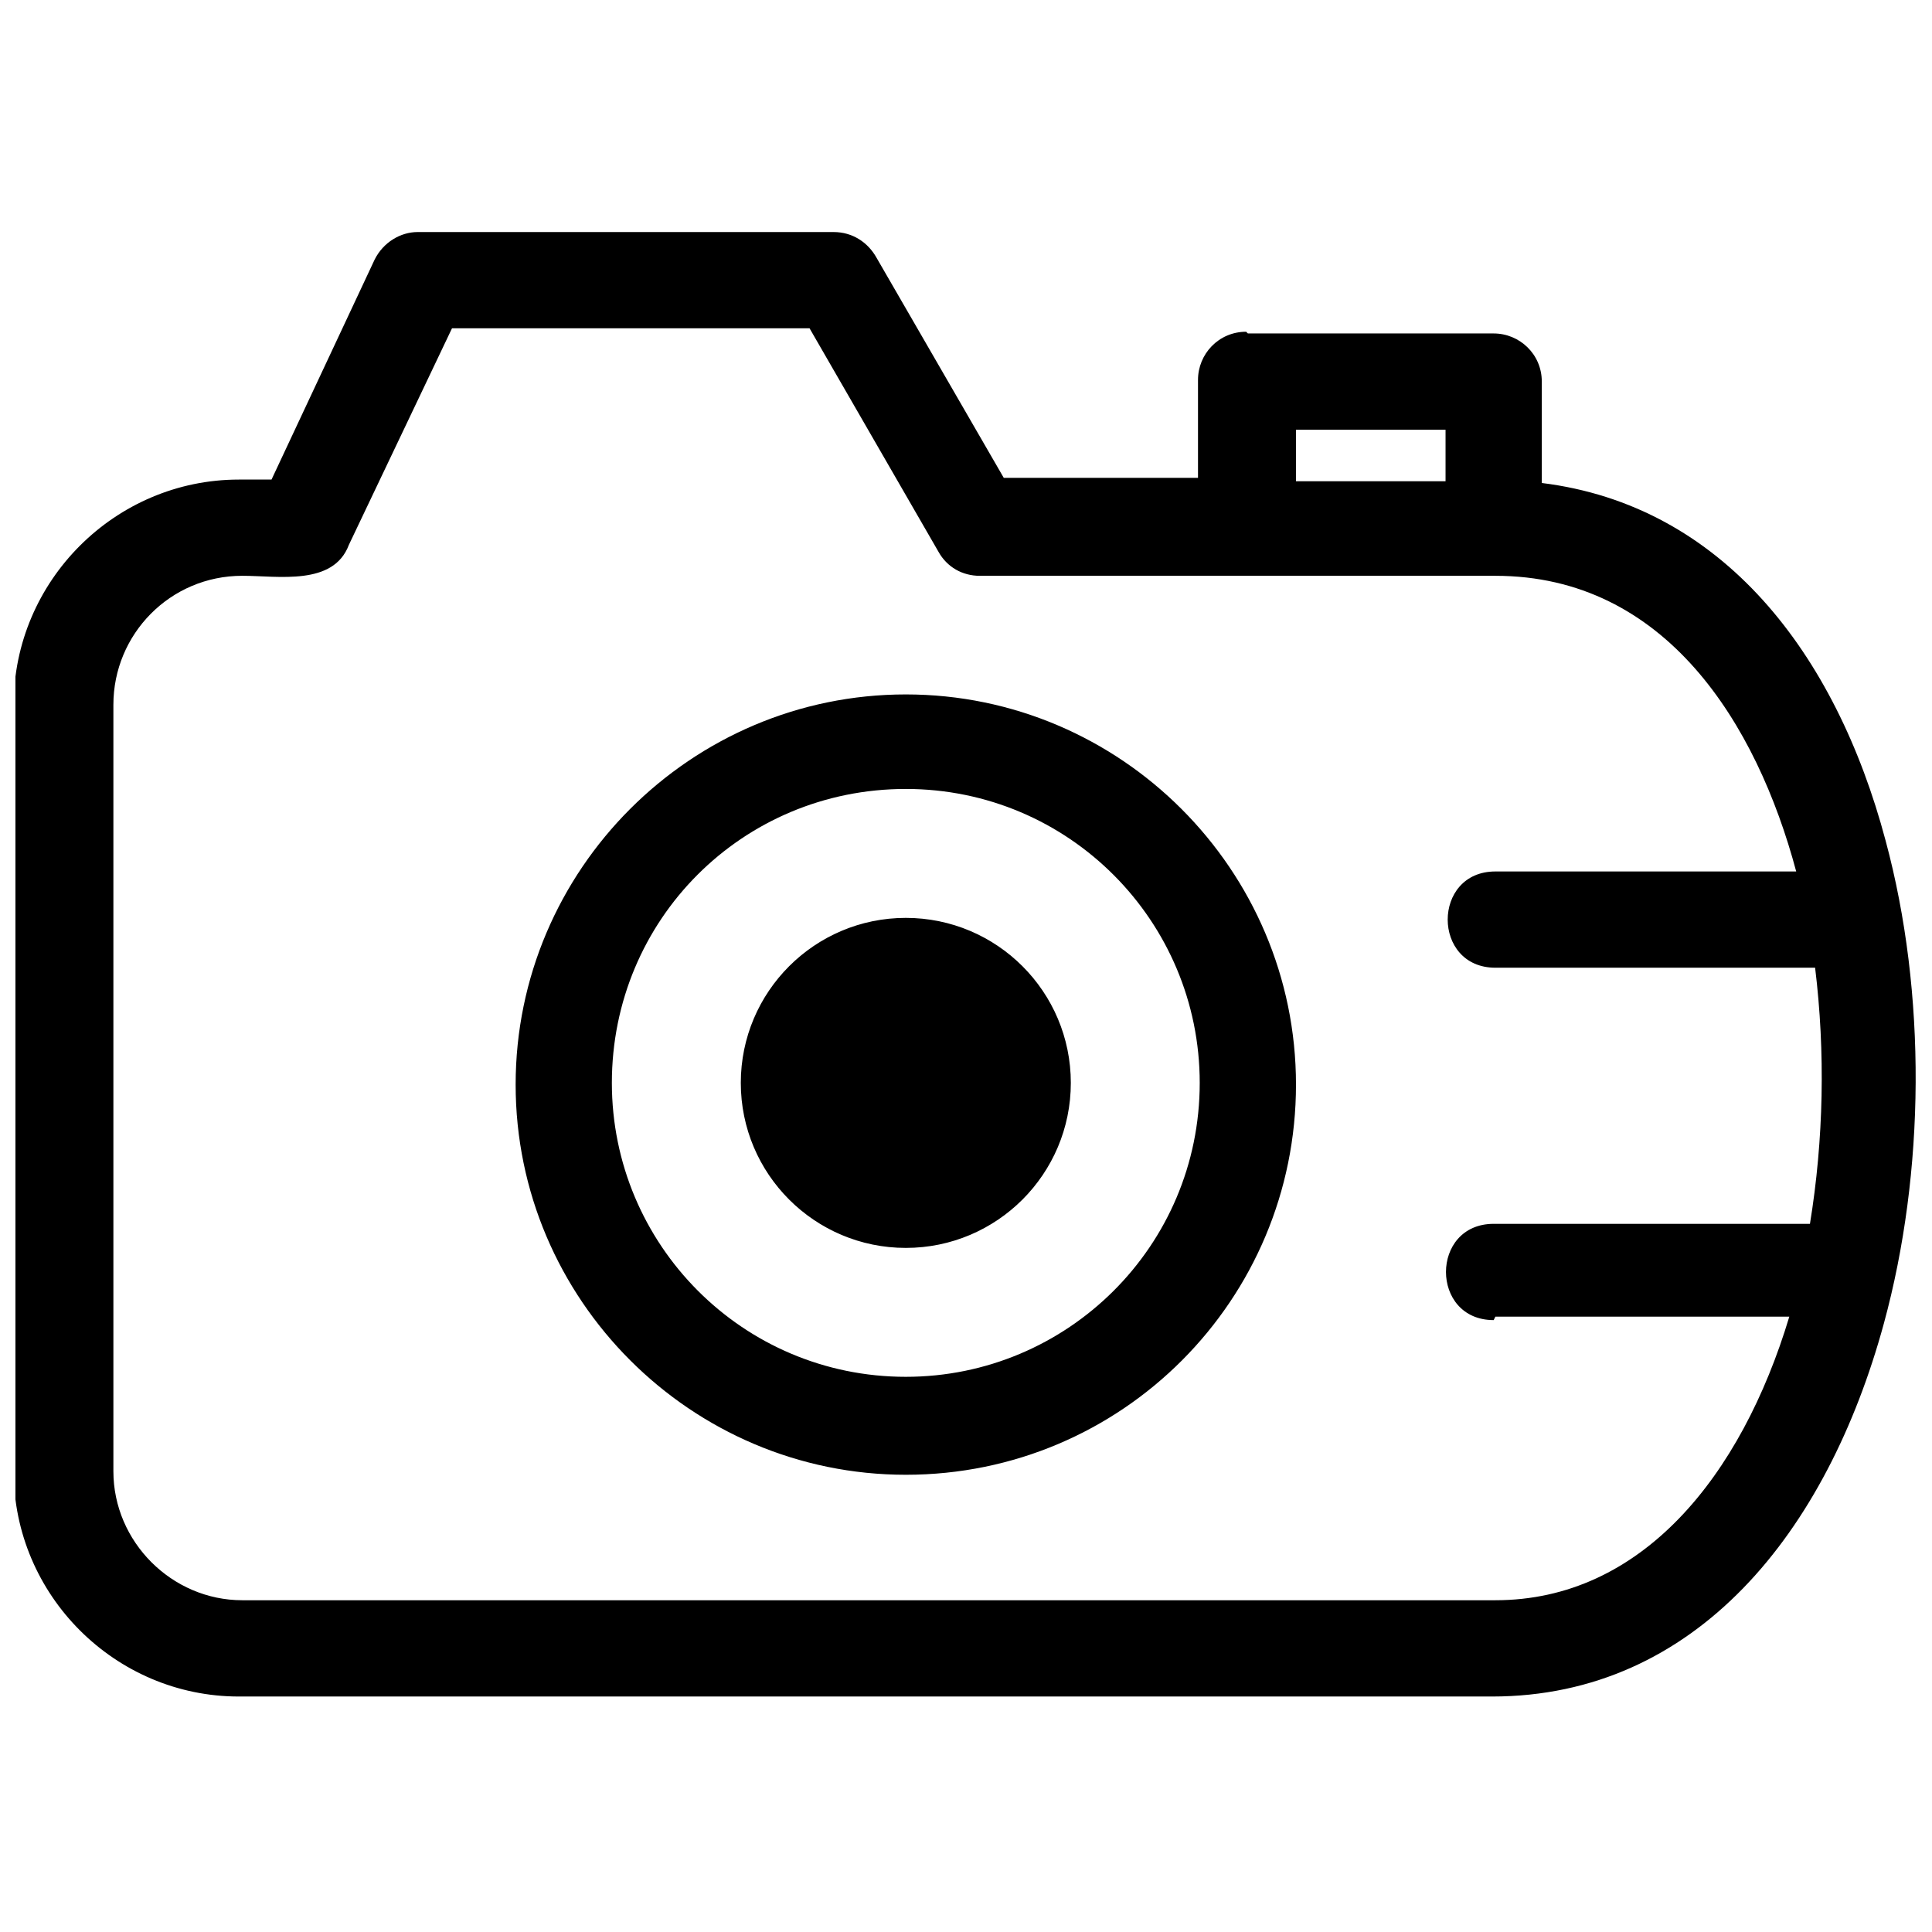 <?xml version="1.0" encoding="UTF-8"?>
<!-- The Best Svg Icon site in the world: iconSvg.co, Visit us! https://iconsvg.co -->
<svg width="800px" height="800px" version="1.1" viewBox="144 144 512 512" xmlns="http://www.w3.org/2000/svg">
 <defs>
  <clipPath id="a">
   <path d="m148.09 205h503.81v389h-503.81z"/>
  </clipPath>
 </defs>
 <g clip-path="url(#a)">
  <path d="m384.05 328.03c56.941 0 103.4 46.465 103.4 103.4 0 56.941-46.008 103.4-103.4 103.4-56.941 0-103.4-46.465-103.4-103.4 0-56.941 46.465-103.4 103.4-103.4zm155.79 165.81c-16.855 0-16.855-25.508 0-25.508h83.816c3.644-22.32 4.102-45.551 1.367-67.875h-84.727c-16.855 0-16.855-25.508 0-25.508h79.715c-10.477-39.176-34.621-78.352-79.715-78.352h-136.66c-4.555 0-8.656-2.277-10.934-6.379l-34.164-59.219h-94.75l-27.332 57.395c-4.102 10.934-18.676 8.199-28.242 8.199-19.133 0-34.164 15.488-34.164 34.164v203.16c0 18.676 15.488 34.164 34.164 34.164h332.08c38.719 0 65.141-32.797 77.895-75.16h-77.895zm-155.79-106.59c24.145 0 43.73 19.586 43.73 43.73 0 24.145-19.586 43.73-43.73 43.73-24.145 0-43.73-19.586-43.73-43.73 0-24.145 19.586-43.73 43.73-43.73zm90.648-154.88h65.141c6.832 0 12.754 5.465 12.754 12.754v26.875c47.828 5.922 77.895 45.098 91.105 94.75 10.934 40.543 10.477 87.918-0.457 128-15.031 55.117-49.652 98.848-103.86 98.848h-332.08c-32.797 0-59.672-26.875-59.672-59.672v-203.16c0-32.797 26.875-59.672 59.672-59.672h8.656l27.332-58.309c2.277-4.555 6.832-7.289 11.387-7.289h110.24c5.012 0 9.109 2.734 11.387 6.832l33.707 58.309h51.473v-25.965c0-6.832 5.465-12.754 12.754-12.754zm52.387 25.508h-39.629v13.664h39.629zm-143.04 95.203c-43.273 0-77.895 34.621-77.895 77.895 0 42.82 34.621 77.895 77.895 77.895 42.82 0 77.895-34.621 77.895-77.895 0-42.82-34.621-77.895-77.895-77.895z"/>
 </g>
</svg>